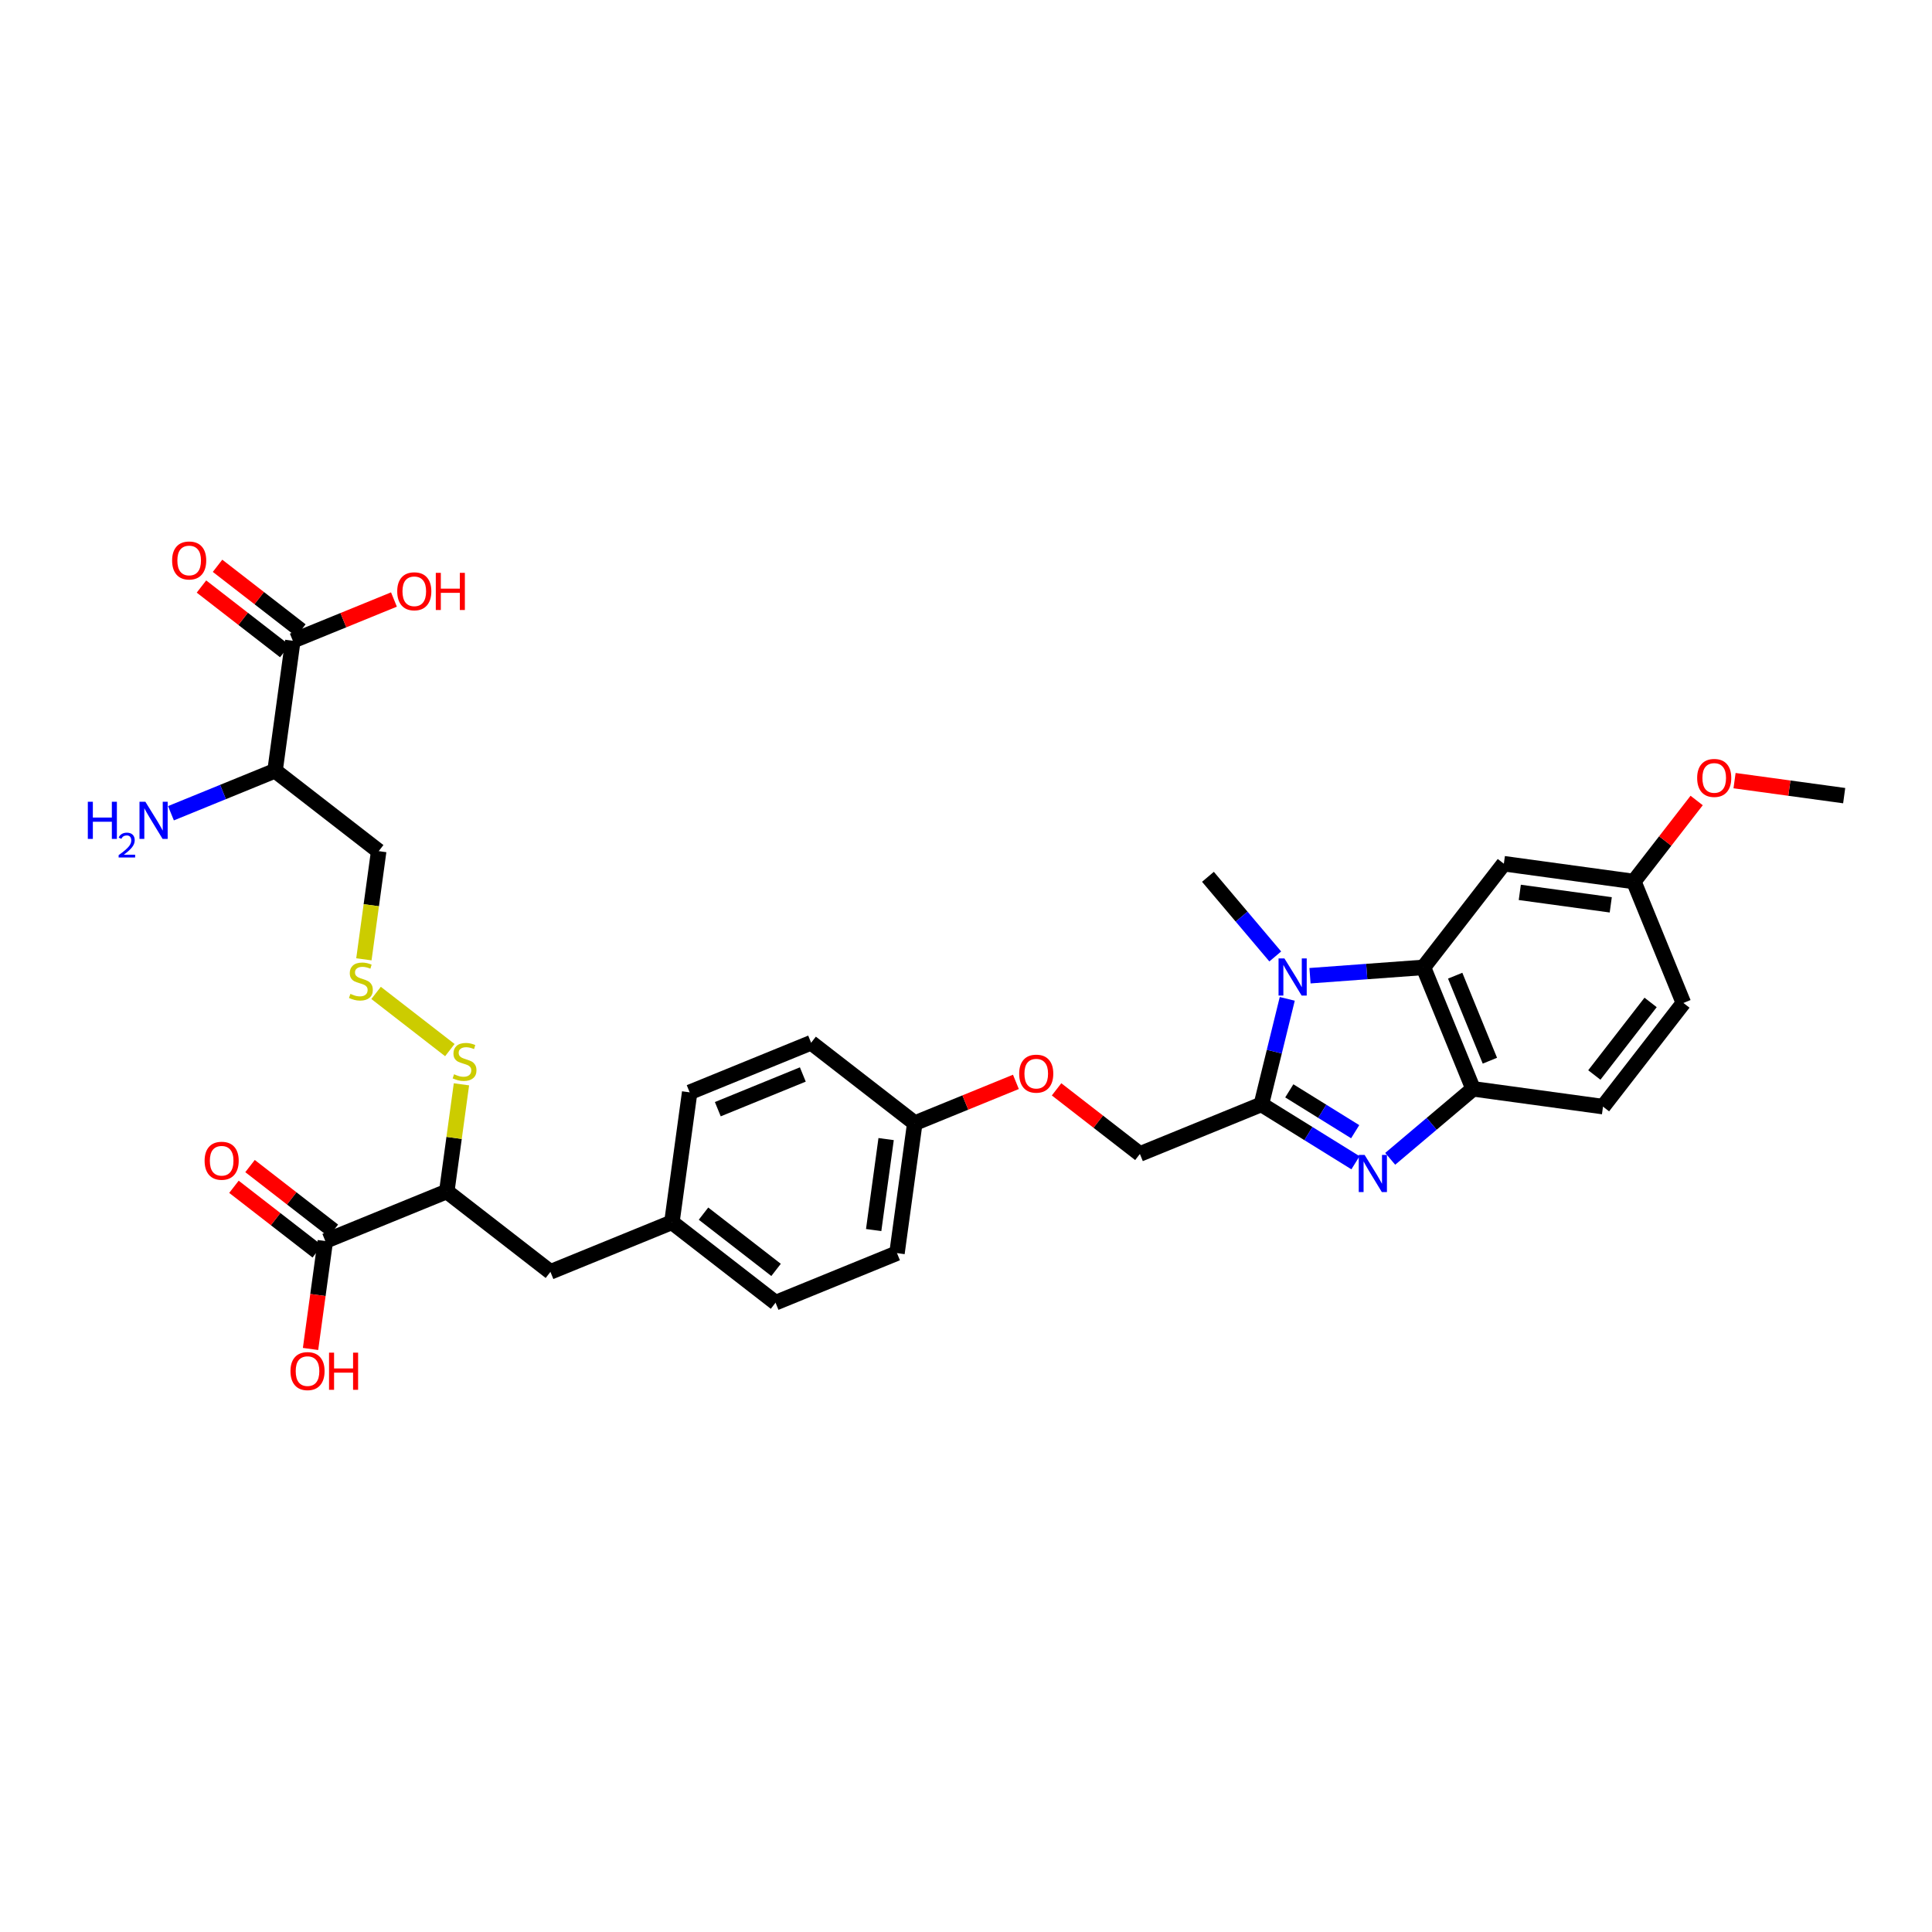 <?xml version='1.0' encoding='iso-8859-1'?>
<svg version='1.1' baseProfile='full'
              xmlns='http://www.w3.org/2000/svg'
                      xmlns:rdkit='http://www.rdkit.org/xml'
                      xmlns:xlink='http://www.w3.org/1999/xlink'
                  xml:space='preserve'
width='250px' height='250px' viewBox='0 0 250 250'>
<!-- END OF HEADER -->
<rect style='opacity:1.0;fill:#FFFFFF;stroke:none' width='250' height='250' x='0' y='0'> </rect>
<path class='bond-0 atom-0 atom-24' d='M 156.308,113.459 L 160.663,118.611' style='fill:none;fill-rule:evenodd;stroke:#000000;stroke-width:2.0px;stroke-linecap:butt;stroke-linejoin:miter;stroke-opacity:1' />
<path class='bond-0 atom-0 atom-24' d='M 160.663,118.611 L 165.018,123.764' style='fill:none;fill-rule:evenodd;stroke:#0000FF;stroke-width:2.0px;stroke-linecap:butt;stroke-linejoin:miter;stroke-opacity:1' />
<path class='bond-1 atom-1 atom-29' d='M 238.636,102.956 L 231.543,101.985' style='fill:none;fill-rule:evenodd;stroke:#000000;stroke-width:2.0px;stroke-linecap:butt;stroke-linejoin:miter;stroke-opacity:1' />
<path class='bond-1 atom-1 atom-29' d='M 231.543,101.985 L 224.45,101.014' style='fill:none;fill-rule:evenodd;stroke:#FF0000;stroke-width:2.0px;stroke-linecap:butt;stroke-linejoin:miter;stroke-opacity:1' />
<path class='bond-2 atom-2 atom-4' d='M 89.243,141.347 L 104.959,134.932' style='fill:none;fill-rule:evenodd;stroke:#000000;stroke-width:2.0px;stroke-linecap:butt;stroke-linejoin:miter;stroke-opacity:1' />
<path class='bond-2 atom-2 atom-4' d='M 92.884,143.528 L 103.885,139.038' style='fill:none;fill-rule:evenodd;stroke:#000000;stroke-width:2.0px;stroke-linecap:butt;stroke-linejoin:miter;stroke-opacity:1' />
<path class='bond-3 atom-2 atom-12' d='M 89.243,141.347 L 86.941,158.165' style='fill:none;fill-rule:evenodd;stroke:#000000;stroke-width:2.0px;stroke-linecap:butt;stroke-linejoin:miter;stroke-opacity:1' />
<path class='bond-4 atom-3 atom-5' d='M 100.355,168.568 L 116.07,162.153' style='fill:none;fill-rule:evenodd;stroke:#000000;stroke-width:2.0px;stroke-linecap:butt;stroke-linejoin:miter;stroke-opacity:1' />
<path class='bond-5 atom-3 atom-12' d='M 100.355,168.568 L 86.941,158.165' style='fill:none;fill-rule:evenodd;stroke:#000000;stroke-width:2.0px;stroke-linecap:butt;stroke-linejoin:miter;stroke-opacity:1' />
<path class='bond-5 atom-3 atom-12' d='M 100.423,164.325 L 91.034,157.043' style='fill:none;fill-rule:evenodd;stroke:#000000;stroke-width:2.0px;stroke-linecap:butt;stroke-linejoin:miter;stroke-opacity:1' />
<path class='bond-6 atom-4 atom-13' d='M 104.959,134.932 L 118.373,145.335' style='fill:none;fill-rule:evenodd;stroke:#000000;stroke-width:2.0px;stroke-linecap:butt;stroke-linejoin:miter;stroke-opacity:1' />
<path class='bond-7 atom-5 atom-13' d='M 116.07,162.153 L 118.373,145.335' style='fill:none;fill-rule:evenodd;stroke:#000000;stroke-width:2.0px;stroke-linecap:butt;stroke-linejoin:miter;stroke-opacity:1' />
<path class='bond-7 atom-5 atom-13' d='M 113.052,159.17 L 114.664,147.397' style='fill:none;fill-rule:evenodd;stroke:#000000;stroke-width:2.0px;stroke-linecap:butt;stroke-linejoin:miter;stroke-opacity:1' />
<path class='bond-8 atom-6 atom-7' d='M 217.831,129.783 L 207.428,143.197' style='fill:none;fill-rule:evenodd;stroke:#000000;stroke-width:2.0px;stroke-linecap:butt;stroke-linejoin:miter;stroke-opacity:1' />
<path class='bond-8 atom-6 atom-7' d='M 213.587,129.715 L 206.305,139.104' style='fill:none;fill-rule:evenodd;stroke:#000000;stroke-width:2.0px;stroke-linecap:butt;stroke-linejoin:miter;stroke-opacity:1' />
<path class='bond-9 atom-6 atom-14' d='M 217.831,129.783 L 211.416,114.067' style='fill:none;fill-rule:evenodd;stroke:#000000;stroke-width:2.0px;stroke-linecap:butt;stroke-linejoin:miter;stroke-opacity:1' />
<path class='bond-10 atom-7 atom-16' d='M 207.428,143.197 L 190.61,140.894' style='fill:none;fill-rule:evenodd;stroke:#000000;stroke-width:2.0px;stroke-linecap:butt;stroke-linejoin:miter;stroke-opacity:1' />
<path class='bond-11 atom-8 atom-12' d='M 71.225,164.58 L 86.941,158.165' style='fill:none;fill-rule:evenodd;stroke:#000000;stroke-width:2.0px;stroke-linecap:butt;stroke-linejoin:miter;stroke-opacity:1' />
<path class='bond-12 atom-8 atom-18' d='M 71.225,164.58 L 57.812,154.177' style='fill:none;fill-rule:evenodd;stroke:#000000;stroke-width:2.0px;stroke-linecap:butt;stroke-linejoin:miter;stroke-opacity:1' />
<path class='bond-13 atom-9 atom-14' d='M 194.598,111.765 L 211.416,114.067' style='fill:none;fill-rule:evenodd;stroke:#000000;stroke-width:2.0px;stroke-linecap:butt;stroke-linejoin:miter;stroke-opacity:1' />
<path class='bond-13 atom-9 atom-14' d='M 196.66,115.474 L 208.432,117.086' style='fill:none;fill-rule:evenodd;stroke:#000000;stroke-width:2.0px;stroke-linecap:butt;stroke-linejoin:miter;stroke-opacity:1' />
<path class='bond-14 atom-9 atom-17' d='M 194.598,111.765 L 184.195,125.179' style='fill:none;fill-rule:evenodd;stroke:#000000;stroke-width:2.0px;stroke-linecap:butt;stroke-linejoin:miter;stroke-opacity:1' />
<path class='bond-15 atom-10 atom-19' d='M 147.502,149.323 L 163.218,142.908' style='fill:none;fill-rule:evenodd;stroke:#000000;stroke-width:2.0px;stroke-linecap:butt;stroke-linejoin:miter;stroke-opacity:1' />
<path class='bond-16 atom-10 atom-30' d='M 147.502,149.323 L 142.111,145.142' style='fill:none;fill-rule:evenodd;stroke:#000000;stroke-width:2.0px;stroke-linecap:butt;stroke-linejoin:miter;stroke-opacity:1' />
<path class='bond-16 atom-10 atom-30' d='M 142.111,145.142 L 136.72,140.961' style='fill:none;fill-rule:evenodd;stroke:#FF0000;stroke-width:2.0px;stroke-linecap:butt;stroke-linejoin:miter;stroke-opacity:1' />
<path class='bond-17 atom-11 atom-15' d='M 49.003,110.139 L 35.589,99.736' style='fill:none;fill-rule:evenodd;stroke:#000000;stroke-width:2.0px;stroke-linecap:butt;stroke-linejoin:miter;stroke-opacity:1' />
<path class='bond-18 atom-11 atom-31' d='M 49.003,110.139 L 48.045,117.137' style='fill:none;fill-rule:evenodd;stroke:#000000;stroke-width:2.0px;stroke-linecap:butt;stroke-linejoin:miter;stroke-opacity:1' />
<path class='bond-18 atom-11 atom-31' d='M 48.045,117.137 L 47.087,124.135' style='fill:none;fill-rule:evenodd;stroke:#CCCC00;stroke-width:2.0px;stroke-linecap:butt;stroke-linejoin:miter;stroke-opacity:1' />
<path class='bond-19 atom-13 atom-30' d='M 118.373,145.335 L 124.915,142.665' style='fill:none;fill-rule:evenodd;stroke:#000000;stroke-width:2.0px;stroke-linecap:butt;stroke-linejoin:miter;stroke-opacity:1' />
<path class='bond-19 atom-13 atom-30' d='M 124.915,142.665 L 131.458,139.994' style='fill:none;fill-rule:evenodd;stroke:#FF0000;stroke-width:2.0px;stroke-linecap:butt;stroke-linejoin:miter;stroke-opacity:1' />
<path class='bond-20 atom-14 atom-29' d='M 211.416,114.067 L 215.481,108.826' style='fill:none;fill-rule:evenodd;stroke:#000000;stroke-width:2.0px;stroke-linecap:butt;stroke-linejoin:miter;stroke-opacity:1' />
<path class='bond-20 atom-14 atom-29' d='M 215.481,108.826 L 219.546,103.584' style='fill:none;fill-rule:evenodd;stroke:#FF0000;stroke-width:2.0px;stroke-linecap:butt;stroke-linejoin:miter;stroke-opacity:1' />
<path class='bond-21 atom-15 atom-20' d='M 35.589,99.736 L 37.892,82.918' style='fill:none;fill-rule:evenodd;stroke:#000000;stroke-width:2.0px;stroke-linecap:butt;stroke-linejoin:miter;stroke-opacity:1' />
<path class='bond-22 atom-15 atom-22' d='M 35.589,99.736 L 28.855,102.485' style='fill:none;fill-rule:evenodd;stroke:#000000;stroke-width:2.0px;stroke-linecap:butt;stroke-linejoin:miter;stroke-opacity:1' />
<path class='bond-22 atom-15 atom-22' d='M 28.855,102.485 L 22.121,105.233' style='fill:none;fill-rule:evenodd;stroke:#0000FF;stroke-width:2.0px;stroke-linecap:butt;stroke-linejoin:miter;stroke-opacity:1' />
<path class='bond-23 atom-16 atom-17' d='M 190.61,140.894 L 184.195,125.179' style='fill:none;fill-rule:evenodd;stroke:#000000;stroke-width:2.0px;stroke-linecap:butt;stroke-linejoin:miter;stroke-opacity:1' />
<path class='bond-23 atom-16 atom-17' d='M 192.791,137.254 L 188.3,126.253' style='fill:none;fill-rule:evenodd;stroke:#000000;stroke-width:2.0px;stroke-linecap:butt;stroke-linejoin:miter;stroke-opacity:1' />
<path class='bond-24 atom-16 atom-23' d='M 190.61,140.894 L 185.251,145.423' style='fill:none;fill-rule:evenodd;stroke:#000000;stroke-width:2.0px;stroke-linecap:butt;stroke-linejoin:miter;stroke-opacity:1' />
<path class='bond-24 atom-16 atom-23' d='M 185.251,145.423 L 179.893,149.952' style='fill:none;fill-rule:evenodd;stroke:#0000FF;stroke-width:2.0px;stroke-linecap:butt;stroke-linejoin:miter;stroke-opacity:1' />
<path class='bond-25 atom-17 atom-24' d='M 184.195,125.179 L 176.854,125.718' style='fill:none;fill-rule:evenodd;stroke:#000000;stroke-width:2.0px;stroke-linecap:butt;stroke-linejoin:miter;stroke-opacity:1' />
<path class='bond-25 atom-17 atom-24' d='M 176.854,125.718 L 169.513,126.258' style='fill:none;fill-rule:evenodd;stroke:#0000FF;stroke-width:2.0px;stroke-linecap:butt;stroke-linejoin:miter;stroke-opacity:1' />
<path class='bond-26 atom-18 atom-21' d='M 57.812,154.177 L 42.096,160.592' style='fill:none;fill-rule:evenodd;stroke:#000000;stroke-width:2.0px;stroke-linecap:butt;stroke-linejoin:miter;stroke-opacity:1' />
<path class='bond-27 atom-18 atom-32' d='M 57.812,154.177 L 58.761,147.244' style='fill:none;fill-rule:evenodd;stroke:#000000;stroke-width:2.0px;stroke-linecap:butt;stroke-linejoin:miter;stroke-opacity:1' />
<path class='bond-27 atom-18 atom-32' d='M 58.761,147.244 L 59.71,140.31' style='fill:none;fill-rule:evenodd;stroke:#CCCC00;stroke-width:2.0px;stroke-linecap:butt;stroke-linejoin:miter;stroke-opacity:1' />
<path class='bond-28 atom-19 atom-23' d='M 163.218,142.908 L 169.308,146.683' style='fill:none;fill-rule:evenodd;stroke:#000000;stroke-width:2.0px;stroke-linecap:butt;stroke-linejoin:miter;stroke-opacity:1' />
<path class='bond-28 atom-19 atom-23' d='M 169.308,146.683 L 175.398,150.459' style='fill:none;fill-rule:evenodd;stroke:#0000FF;stroke-width:2.0px;stroke-linecap:butt;stroke-linejoin:miter;stroke-opacity:1' />
<path class='bond-28 atom-19 atom-23' d='M 166.834,141.155 L 171.097,143.798' style='fill:none;fill-rule:evenodd;stroke:#000000;stroke-width:2.0px;stroke-linecap:butt;stroke-linejoin:miter;stroke-opacity:1' />
<path class='bond-28 atom-19 atom-23' d='M 171.097,143.798 L 175.36,146.441' style='fill:none;fill-rule:evenodd;stroke:#0000FF;stroke-width:2.0px;stroke-linecap:butt;stroke-linejoin:miter;stroke-opacity:1' />
<path class='bond-29 atom-19 atom-24' d='M 163.218,142.908 L 164.895,136.08' style='fill:none;fill-rule:evenodd;stroke:#000000;stroke-width:2.0px;stroke-linecap:butt;stroke-linejoin:miter;stroke-opacity:1' />
<path class='bond-29 atom-19 atom-24' d='M 164.895,136.08 L 166.571,129.251' style='fill:none;fill-rule:evenodd;stroke:#0000FF;stroke-width:2.0px;stroke-linecap:butt;stroke-linejoin:miter;stroke-opacity:1' />
<path class='bond-30 atom-20 atom-25' d='M 38.932,81.577 L 33.541,77.395' style='fill:none;fill-rule:evenodd;stroke:#000000;stroke-width:2.0px;stroke-linecap:butt;stroke-linejoin:miter;stroke-opacity:1' />
<path class='bond-30 atom-20 atom-25' d='M 33.541,77.395 L 28.15,73.214' style='fill:none;fill-rule:evenodd;stroke:#FF0000;stroke-width:2.0px;stroke-linecap:butt;stroke-linejoin:miter;stroke-opacity:1' />
<path class='bond-30 atom-20 atom-25' d='M 36.852,84.259 L 31.46,80.078' style='fill:none;fill-rule:evenodd;stroke:#000000;stroke-width:2.0px;stroke-linecap:butt;stroke-linejoin:miter;stroke-opacity:1' />
<path class='bond-30 atom-20 atom-25' d='M 31.46,80.078 L 26.069,75.897' style='fill:none;fill-rule:evenodd;stroke:#FF0000;stroke-width:2.0px;stroke-linecap:butt;stroke-linejoin:miter;stroke-opacity:1' />
<path class='bond-31 atom-20 atom-26' d='M 37.892,82.918 L 44.434,80.248' style='fill:none;fill-rule:evenodd;stroke:#000000;stroke-width:2.0px;stroke-linecap:butt;stroke-linejoin:miter;stroke-opacity:1' />
<path class='bond-31 atom-20 atom-26' d='M 44.434,80.248 L 50.977,77.577' style='fill:none;fill-rule:evenodd;stroke:#FF0000;stroke-width:2.0px;stroke-linecap:butt;stroke-linejoin:miter;stroke-opacity:1' />
<path class='bond-32 atom-21 atom-27' d='M 43.136,159.251 L 37.745,155.07' style='fill:none;fill-rule:evenodd;stroke:#000000;stroke-width:2.0px;stroke-linecap:butt;stroke-linejoin:miter;stroke-opacity:1' />
<path class='bond-32 atom-21 atom-27' d='M 37.745,155.07 L 32.354,150.889' style='fill:none;fill-rule:evenodd;stroke:#FF0000;stroke-width:2.0px;stroke-linecap:butt;stroke-linejoin:miter;stroke-opacity:1' />
<path class='bond-32 atom-21 atom-27' d='M 41.055,161.934 L 35.664,157.753' style='fill:none;fill-rule:evenodd;stroke:#000000;stroke-width:2.0px;stroke-linecap:butt;stroke-linejoin:miter;stroke-opacity:1' />
<path class='bond-32 atom-21 atom-27' d='M 35.664,157.753 L 30.273,153.571' style='fill:none;fill-rule:evenodd;stroke:#FF0000;stroke-width:2.0px;stroke-linecap:butt;stroke-linejoin:miter;stroke-opacity:1' />
<path class='bond-33 atom-21 atom-28' d='M 42.096,160.592 L 41.14,167.574' style='fill:none;fill-rule:evenodd;stroke:#000000;stroke-width:2.0px;stroke-linecap:butt;stroke-linejoin:miter;stroke-opacity:1' />
<path class='bond-33 atom-21 atom-28' d='M 41.14,167.574 L 40.184,174.555' style='fill:none;fill-rule:evenodd;stroke:#FF0000;stroke-width:2.0px;stroke-linecap:butt;stroke-linejoin:miter;stroke-opacity:1' />
<path class='bond-34 atom-31 atom-32' d='M 48.666,128.481 L 58.211,135.883' style='fill:none;fill-rule:evenodd;stroke:#CCCC00;stroke-width:2.0px;stroke-linecap:butt;stroke-linejoin:miter;stroke-opacity:1' />
<path  class='atom-22' d='M 11.364 103.747
L 12.015 103.747
L 12.015 105.791
L 14.473 105.791
L 14.473 103.747
L 15.125 103.747
L 15.125 108.554
L 14.473 108.554
L 14.473 106.334
L 12.015 106.334
L 12.015 108.554
L 11.364 108.554
L 11.364 103.747
' fill='#0000FF'/>
<path  class='atom-22' d='M 15.358 108.386
Q 15.475 108.086, 15.753 107.92
Q 16.03 107.749, 16.416 107.749
Q 16.895 107.749, 17.164 108.009
Q 17.433 108.269, 17.433 108.731
Q 17.433 109.201, 17.084 109.641
Q 16.738 110.08, 16.021 110.6
L 17.487 110.6
L 17.487 110.958
L 15.349 110.958
L 15.349 110.658
Q 15.941 110.237, 16.29 109.923
Q 16.644 109.609, 16.815 109.327
Q 16.985 109.045, 16.985 108.753
Q 16.985 108.449, 16.833 108.278
Q 16.68 108.108, 16.416 108.108
Q 16.16 108.108, 15.99 108.211
Q 15.82 108.314, 15.699 108.543
L 15.358 108.386
' fill='#0000FF'/>
<path  class='atom-22' d='M 18.811 103.747
L 20.386 106.293
Q 20.542 106.545, 20.794 107
Q 21.045 107.455, 21.058 107.482
L 21.058 103.747
L 21.697 103.747
L 21.697 108.554
L 21.038 108.554
L 19.347 105.771
Q 19.15 105.445, 18.94 105.071
Q 18.736 104.698, 18.675 104.582
L 18.675 108.554
L 18.05 108.554
L 18.05 103.747
L 18.811 103.747
' fill='#0000FF'/>
<path  class='atom-23' d='M 176.583 149.448
L 178.158 151.995
Q 178.314 152.246, 178.566 152.701
Q 178.817 153.156, 178.83 153.183
L 178.83 149.448
L 179.469 149.448
L 179.469 154.256
L 178.81 154.256
L 177.119 151.472
Q 176.922 151.146, 176.712 150.772
Q 176.508 150.399, 176.447 150.283
L 176.447 154.256
L 175.822 154.256
L 175.822 149.448
L 176.583 149.448
' fill='#0000FF'/>
<path  class='atom-24' d='M 166.203 124.019
L 167.778 126.566
Q 167.935 126.817, 168.186 127.272
Q 168.437 127.727, 168.451 127.754
L 168.451 124.019
L 169.089 124.019
L 169.089 128.827
L 168.43 128.827
L 166.74 126.043
Q 166.543 125.717, 166.332 125.343
Q 166.129 124.97, 166.067 124.855
L 166.067 128.827
L 165.443 128.827
L 165.443 124.019
L 166.203 124.019
' fill='#0000FF'/>
<path  class='atom-25' d='M 22.272 72.529
Q 22.272 71.374, 22.842 70.729
Q 23.412 70.084, 24.478 70.084
Q 25.544 70.084, 26.115 70.729
Q 26.685 71.374, 26.685 72.529
Q 26.685 73.697, 26.108 74.362
Q 25.531 75.021, 24.478 75.021
Q 23.419 75.021, 22.842 74.362
Q 22.272 73.703, 22.272 72.529
M 24.478 74.477
Q 25.212 74.477, 25.605 73.989
Q 26.006 73.493, 26.006 72.529
Q 26.006 71.585, 25.605 71.11
Q 25.212 70.627, 24.478 70.627
Q 23.745 70.627, 23.344 71.103
Q 22.951 71.578, 22.951 72.529
Q 22.951 73.5, 23.344 73.989
Q 23.745 74.477, 24.478 74.477
' fill='#FF0000'/>
<path  class='atom-26' d='M 51.401 76.517
Q 51.401 75.362, 51.971 74.717
Q 52.542 74.072, 53.608 74.072
Q 54.674 74.072, 55.244 74.717
Q 55.815 75.362, 55.815 76.517
Q 55.815 77.684, 55.237 78.35
Q 54.66 79.008, 53.608 79.008
Q 52.548 79.008, 51.971 78.35
Q 51.401 77.691, 51.401 76.517
M 53.608 78.465
Q 54.341 78.465, 54.735 77.976
Q 55.136 77.481, 55.136 76.517
Q 55.136 75.573, 54.735 75.097
Q 54.341 74.615, 53.608 74.615
Q 52.874 74.615, 52.474 75.091
Q 52.08 75.566, 52.08 76.517
Q 52.08 77.487, 52.474 77.976
Q 52.874 78.465, 53.608 78.465
' fill='#FF0000'/>
<path  class='atom-26' d='M 56.392 74.126
L 57.043 74.126
L 57.043 76.17
L 59.501 76.17
L 59.501 74.126
L 60.153 74.126
L 60.153 78.934
L 59.501 78.934
L 59.501 76.713
L 57.043 76.713
L 57.043 78.934
L 56.392 78.934
L 56.392 74.126
' fill='#FF0000'/>
<path  class='atom-27' d='M 26.476 150.203
Q 26.476 149.049, 27.046 148.404
Q 27.616 147.759, 28.682 147.759
Q 29.748 147.759, 30.319 148.404
Q 30.889 149.049, 30.889 150.203
Q 30.889 151.371, 30.312 152.036
Q 29.735 152.695, 28.682 152.695
Q 27.623 152.695, 27.046 152.036
Q 26.476 151.378, 26.476 150.203
M 28.682 152.152
Q 29.416 152.152, 29.809 151.663
Q 30.21 151.167, 30.21 150.203
Q 30.21 149.259, 29.809 148.784
Q 29.416 148.302, 28.682 148.302
Q 27.949 148.302, 27.548 148.777
Q 27.154 149.252, 27.154 150.203
Q 27.154 151.174, 27.548 151.663
Q 27.949 152.152, 28.682 152.152
' fill='#FF0000'/>
<path  class='atom-28' d='M 37.587 177.424
Q 37.587 176.269, 38.157 175.624
Q 38.727 174.979, 39.793 174.979
Q 40.859 174.979, 41.43 175.624
Q 42 176.269, 42 177.424
Q 42 178.592, 41.423 179.257
Q 40.846 179.916, 39.793 179.916
Q 38.734 179.916, 38.157 179.257
Q 37.587 178.598, 37.587 177.424
M 39.793 179.372
Q 40.527 179.372, 40.92 178.884
Q 41.321 178.388, 41.321 177.424
Q 41.321 176.48, 40.92 176.005
Q 40.527 175.523, 39.793 175.523
Q 39.06 175.523, 38.659 175.998
Q 38.266 176.473, 38.266 177.424
Q 38.266 178.395, 38.659 178.884
Q 39.06 179.372, 39.793 179.372
' fill='#FF0000'/>
<path  class='atom-28' d='M 42.577 175.034
L 43.229 175.034
L 43.229 177.077
L 45.687 177.077
L 45.687 175.034
L 46.339 175.034
L 46.339 179.841
L 45.687 179.841
L 45.687 177.621
L 43.229 177.621
L 43.229 179.841
L 42.577 179.841
L 42.577 175.034
' fill='#FF0000'/>
<path  class='atom-29' d='M 219.612 100.668
Q 219.612 99.513, 220.182 98.868
Q 220.752 98.223, 221.819 98.223
Q 222.885 98.223, 223.455 98.868
Q 224.025 99.513, 224.025 100.668
Q 224.025 101.835, 223.448 102.501
Q 222.871 103.159, 221.819 103.159
Q 220.759 103.159, 220.182 102.501
Q 219.612 101.842, 219.612 100.668
M 221.819 102.616
Q 222.552 102.616, 222.946 102.127
Q 223.346 101.632, 223.346 100.668
Q 223.346 99.724, 222.946 99.248
Q 222.552 98.766, 221.819 98.766
Q 221.085 98.766, 220.685 99.242
Q 220.291 99.717, 220.291 100.668
Q 220.291 101.638, 220.685 102.127
Q 221.085 102.616, 221.819 102.616
' fill='#FF0000'/>
<path  class='atom-30' d='M 131.882 138.934
Q 131.882 137.78, 132.452 137.135
Q 133.023 136.489, 134.089 136.489
Q 135.155 136.489, 135.725 137.135
Q 136.295 137.78, 136.295 138.934
Q 136.295 140.102, 135.718 140.767
Q 135.141 141.426, 134.089 141.426
Q 133.029 141.426, 132.452 140.767
Q 131.882 140.108, 131.882 138.934
M 134.089 140.883
Q 134.822 140.883, 135.216 140.394
Q 135.616 139.898, 135.616 138.934
Q 135.616 137.99, 135.216 137.515
Q 134.822 137.033, 134.089 137.033
Q 133.355 137.033, 132.955 137.508
Q 132.561 137.983, 132.561 138.934
Q 132.561 139.905, 132.955 140.394
Q 133.355 140.883, 134.089 140.883
' fill='#FF0000'/>
<path  class='atom-31' d='M 45.343 128.607
Q 45.397 128.627, 45.621 128.722
Q 45.845 128.817, 46.089 128.878
Q 46.341 128.932, 46.585 128.932
Q 47.04 128.932, 47.305 128.715
Q 47.57 128.491, 47.57 128.104
Q 47.57 127.839, 47.434 127.676
Q 47.305 127.513, 47.101 127.425
Q 46.897 127.337, 46.558 127.235
Q 46.13 127.106, 45.872 126.984
Q 45.621 126.862, 45.438 126.604
Q 45.261 126.346, 45.261 125.911
Q 45.261 125.307, 45.669 124.933
Q 46.083 124.56, 46.897 124.56
Q 47.454 124.56, 48.086 124.825
L 47.929 125.347
Q 47.352 125.11, 46.918 125.11
Q 46.449 125.11, 46.191 125.307
Q 45.933 125.497, 45.94 125.829
Q 45.94 126.087, 46.069 126.244
Q 46.205 126.4, 46.395 126.488
Q 46.592 126.576, 46.918 126.678
Q 47.352 126.814, 47.61 126.95
Q 47.868 127.086, 48.052 127.364
Q 48.242 127.636, 48.242 128.104
Q 48.242 128.769, 47.794 129.129
Q 47.352 129.482, 46.612 129.482
Q 46.184 129.482, 45.859 129.387
Q 45.539 129.299, 45.159 129.143
L 45.343 128.607
' fill='#CCCC00'/>
<path  class='atom-32' d='M 58.756 139.009
Q 58.81 139.03, 59.034 139.125
Q 59.258 139.22, 59.503 139.281
Q 59.754 139.335, 59.999 139.335
Q 60.453 139.335, 60.718 139.118
Q 60.983 138.894, 60.983 138.507
Q 60.983 138.242, 60.847 138.079
Q 60.718 137.916, 60.515 137.828
Q 60.311 137.74, 59.971 137.638
Q 59.544 137.509, 59.286 137.387
Q 59.034 137.264, 58.851 137.006
Q 58.675 136.748, 58.675 136.314
Q 58.675 135.71, 59.082 135.336
Q 59.496 134.963, 60.311 134.963
Q 60.868 134.963, 61.499 135.227
L 61.343 135.75
Q 60.766 135.513, 60.331 135.513
Q 59.863 135.513, 59.605 135.71
Q 59.347 135.9, 59.354 136.232
Q 59.354 136.49, 59.483 136.647
Q 59.618 136.803, 59.809 136.891
Q 60.005 136.979, 60.331 137.081
Q 60.766 137.217, 61.024 137.353
Q 61.282 137.488, 61.465 137.767
Q 61.655 138.038, 61.655 138.507
Q 61.655 139.172, 61.207 139.532
Q 60.766 139.885, 60.026 139.885
Q 59.598 139.885, 59.272 139.79
Q 58.953 139.702, 58.573 139.546
L 58.756 139.009
' fill='#CCCC00'/>
</svg>
